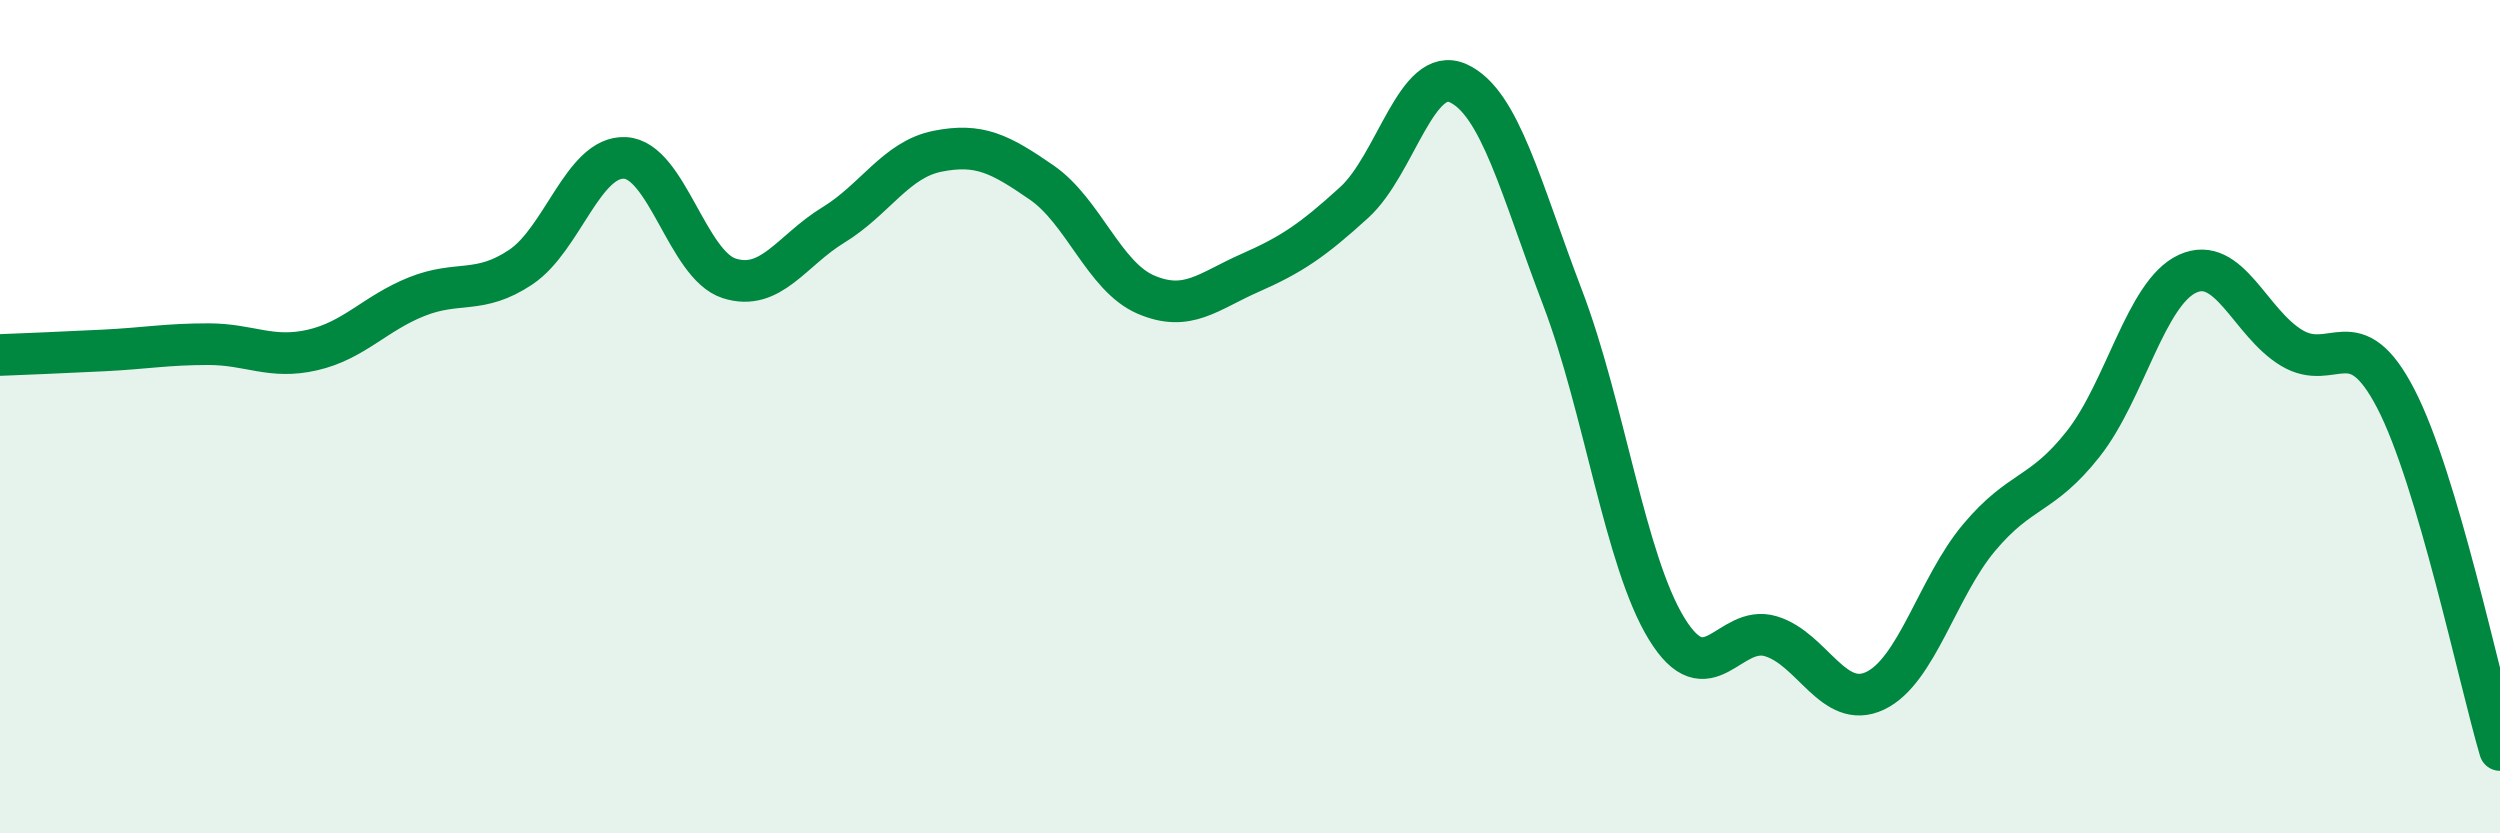 
    <svg width="60" height="20" viewBox="0 0 60 20" xmlns="http://www.w3.org/2000/svg">
      <path
        d="M 0,8.52 C 0.5,8.5 1.5,8.46 2.5,8.41 C 3.5,8.36 4,8.26 5,8.26 C 6,8.26 6.5,8.63 7.5,8.4 C 8.5,8.17 9,7.52 10,7.12 C 11,6.72 11.5,7.08 12.5,6.41 C 13.5,5.74 14,3.74 15,3.79 C 16,3.84 16.5,6.36 17.5,6.68 C 18.5,7 19,6.01 20,5.4 C 21,4.79 21.5,3.83 22.5,3.63 C 23.5,3.43 24,3.69 25,4.38 C 26,5.07 26.5,6.64 27.5,7.07 C 28.5,7.5 29,6.99 30,6.55 C 31,6.11 31.5,5.77 32.5,4.86 C 33.5,3.95 34,1.54 35,2 C 36,2.46 36.5,4.52 37.5,7.14 C 38.5,9.76 39,13.46 40,15.09 C 41,16.72 41.5,14.97 42.5,15.27 C 43.5,15.57 44,17.05 45,16.58 C 46,16.11 46.5,14.09 47.5,12.9 C 48.5,11.71 49,11.92 50,10.65 C 51,9.38 51.5,7.03 52.5,6.57 C 53.5,6.11 54,7.75 55,8.35 C 56,8.95 56.5,7.64 57.5,9.57 C 58.5,11.5 59.5,16.31 60,18L60 20L0 20Z"
        fill="#008740"
        opacity="0.1"
        stroke-linecap="round"
        stroke-linejoin="round"
      />
      <path
        d="M 0,8.52 C 0.5,8.5 1.5,8.46 2.5,8.41 C 3.5,8.36 4,8.26 5,8.26 C 6,8.26 6.5,8.63 7.5,8.4 C 8.5,8.17 9,7.52 10,7.12 C 11,6.72 11.5,7.08 12.5,6.41 C 13.5,5.74 14,3.74 15,3.79 C 16,3.84 16.5,6.36 17.5,6.68 C 18.5,7 19,6.01 20,5.4 C 21,4.79 21.5,3.83 22.5,3.63 C 23.5,3.43 24,3.69 25,4.38 C 26,5.07 26.5,6.64 27.5,7.07 C 28.5,7.5 29,6.99 30,6.55 C 31,6.11 31.5,5.77 32.5,4.86 C 33.5,3.95 34,1.54 35,2 C 36,2.46 36.5,4.52 37.5,7.14 C 38.5,9.76 39,13.46 40,15.09 C 41,16.72 41.5,14.97 42.5,15.27 C 43.5,15.57 44,17.05 45,16.58 C 46,16.11 46.5,14.09 47.5,12.9 C 48.5,11.71 49,11.92 50,10.65 C 51,9.38 51.5,7.03 52.5,6.57 C 53.5,6.11 54,7.75 55,8.35 C 56,8.95 56.5,7.64 57.5,9.57 C 58.5,11.5 59.5,16.31 60,18"
        stroke="#008740"
        stroke-width="1"
        fill="none"
        stroke-linecap="round"
        stroke-linejoin="round"
      />
    </svg>
  